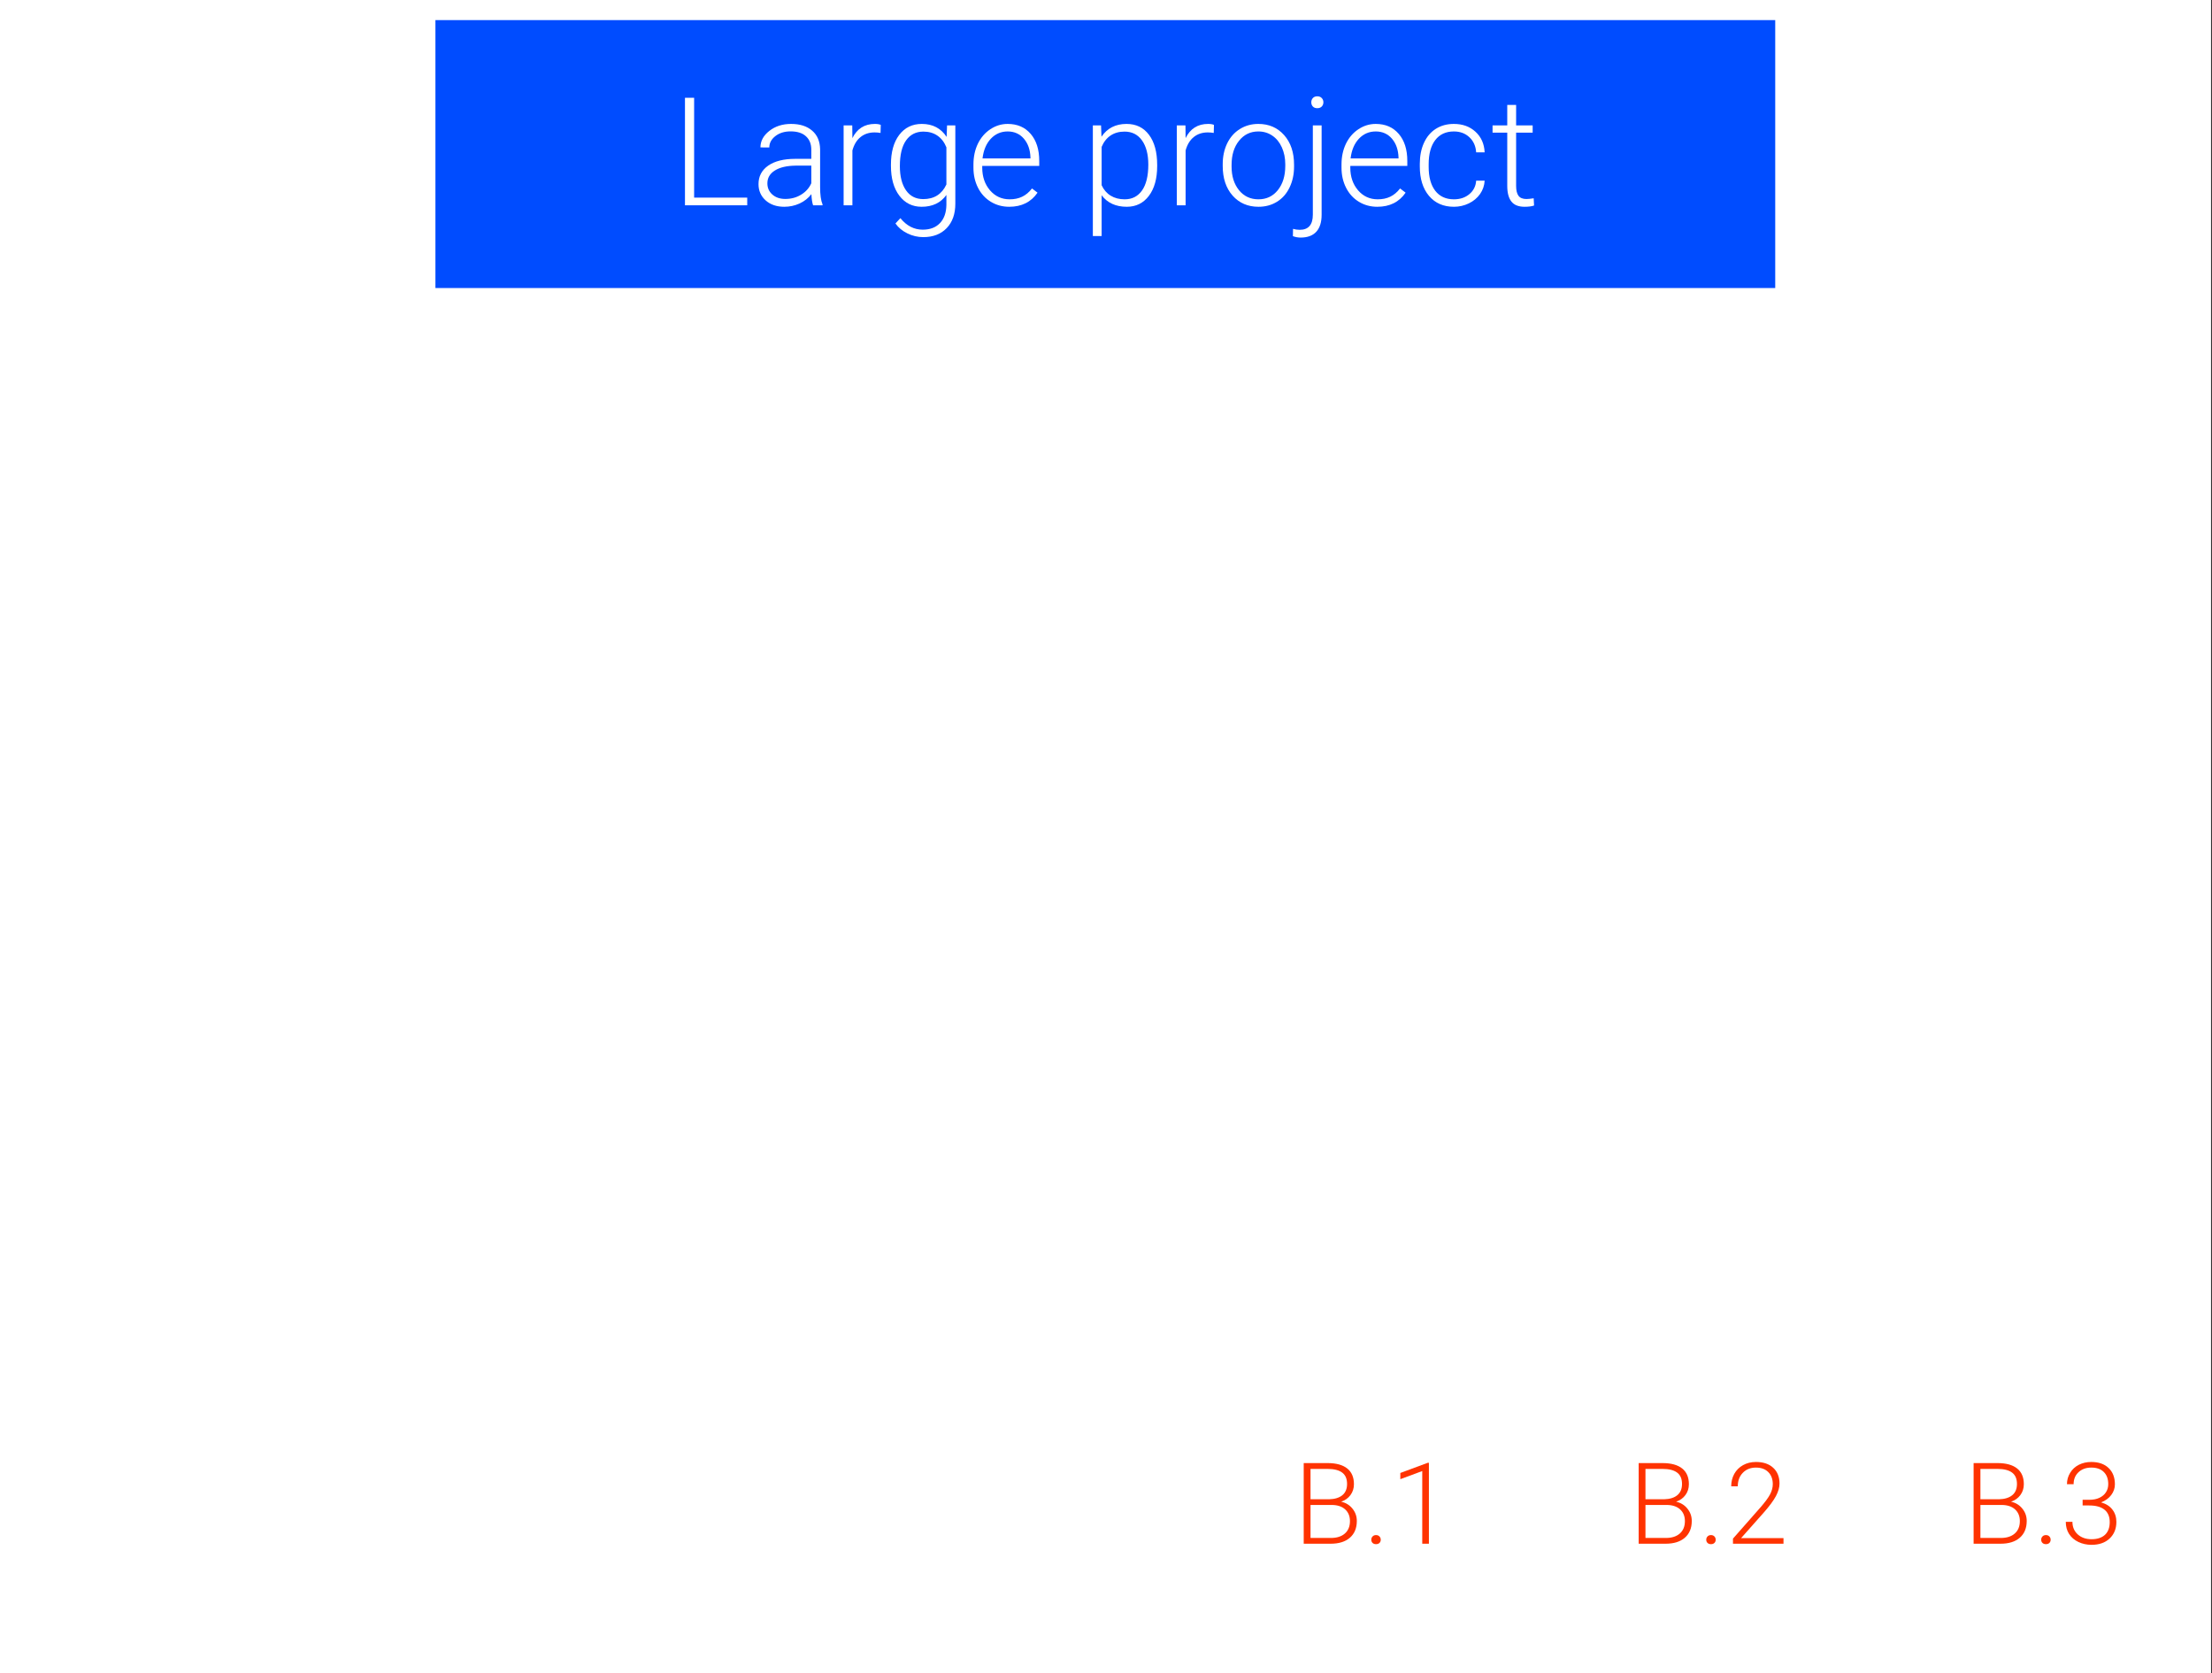 <?xml version="1.0" encoding="UTF-8"?>
<svg xmlns="http://www.w3.org/2000/svg" xmlns:xlink="http://www.w3.org/1999/xlink" width="468pt" height="354pt" viewBox="0 0 468 354" version="1.1">
<rect x="0" y="0" width="468" height="354" fill="#333333" stroke="none"/>
<defs>
<g>
<symbol overflow="visible" id="glyph0-0">
<path style="stroke:none;" d="M 12.625 0 L 1.562 0 L 1.562 -22.75 L 12.625 -22.75 Z M 11.781 -1.312 L 11.781 -21.422 L 7.5 -11.375 Z M 2.406 -21.234 L 2.406 -1.5 L 6.594 -11.375 Z M 3.031 -0.844 L 11.078 -0.844 L 7.047 -10.312 Z M 7.047 -12.438 L 11.078 -21.906 L 3.031 -21.906 Z M 7.047 -12.438 "/>
</symbol>
<symbol overflow="visible" id="glyph0-1">
<path style="stroke:none;" d="M 4.812 -1.625 L 16.047 -1.625 L 16.047 0 L 2.875 0 L 2.875 -22.75 L 4.812 -22.75 Z M 4.812 -1.625 "/>
</symbol>
<symbol overflow="visible" id="glyph0-2">
<path style="stroke:none;" d="M 13.109 0 C 12.922 -0.531 12.801 -1.316 12.75 -2.359 C 12.094 -1.504 11.254 -0.844 10.234 -0.375 C 9.223 0.082 8.148 0.312 7.016 0.312 C 5.391 0.312 4.07 -0.141 3.062 -1.047 C 2.062 -1.953 1.562 -3.098 1.562 -4.484 C 1.562 -6.129 2.242 -7.43 3.609 -8.391 C 4.984 -9.348 6.895 -9.828 9.344 -9.828 L 12.734 -9.828 L 12.734 -11.75 C 12.734 -12.957 12.359 -13.906 11.609 -14.594 C 10.867 -15.289 9.785 -15.641 8.359 -15.641 C 7.055 -15.641 5.977 -15.305 5.125 -14.641 C 4.27 -13.973 3.844 -13.172 3.844 -12.234 L 1.969 -12.25 C 1.969 -13.594 2.594 -14.754 3.844 -15.734 C 5.094 -16.723 6.629 -17.219 8.453 -17.219 C 10.336 -17.219 11.82 -16.742 12.906 -15.797 C 14 -14.859 14.562 -13.547 14.594 -11.859 L 14.594 -3.859 C 14.594 -2.223 14.766 -1 15.109 -0.188 L 15.109 0 Z M 7.234 -1.344 C 8.484 -1.344 9.598 -1.645 10.578 -2.25 C 11.566 -2.852 12.285 -3.66 12.734 -4.672 L 12.734 -8.391 L 9.391 -8.391 C 7.523 -8.367 6.066 -8.023 5.016 -7.359 C 3.961 -6.703 3.438 -5.797 3.438 -4.641 C 3.438 -3.691 3.785 -2.906 4.484 -2.281 C 5.191 -1.656 6.109 -1.344 7.234 -1.344 Z M 7.234 -1.344 "/>
</symbol>
<symbol overflow="visible" id="glyph0-3">
<path style="stroke:none;" d="M 10.25 -15.312 C 9.852 -15.383 9.43 -15.422 8.984 -15.422 C 7.816 -15.422 6.828 -15.094 6.016 -14.438 C 5.211 -13.789 4.641 -12.848 4.297 -11.609 L 4.297 0 L 2.438 0 L 2.438 -16.906 L 4.266 -16.906 L 4.297 -14.219 C 5.285 -16.219 6.875 -17.219 9.062 -17.219 C 9.582 -17.219 9.992 -17.148 10.297 -17.016 Z M 10.25 -15.312 "/>
</symbol>
<symbol overflow="visible" id="glyph0-4">
<path style="stroke:none;" d="M 1.688 -8.609 C 1.688 -11.254 2.27 -13.348 3.438 -14.891 C 4.613 -16.441 6.207 -17.219 8.219 -17.219 C 10.52 -17.219 12.27 -16.301 13.469 -14.469 L 13.562 -16.906 L 15.312 -16.906 L 15.312 -0.344 C 15.312 1.832 14.703 3.555 13.484 4.828 C 12.266 6.098 10.613 6.734 8.531 6.734 C 7.352 6.734 6.227 6.469 5.156 5.938 C 4.094 5.414 3.254 4.719 2.641 3.844 L 3.688 2.719 C 5.008 4.344 6.582 5.156 8.406 5.156 C 9.969 5.156 11.188 4.691 12.062 3.766 C 12.938 2.848 13.391 1.57 13.422 -0.062 L 13.422 -2.188 C 12.223 -0.52 10.477 0.312 8.188 0.312 C 6.227 0.312 4.656 -0.469 3.469 -2.031 C 2.281 -3.594 1.688 -5.703 1.688 -8.359 Z M 3.578 -8.281 C 3.578 -6.125 4.008 -4.422 4.875 -3.172 C 5.738 -1.93 6.957 -1.312 8.531 -1.312 C 10.832 -1.312 12.461 -2.344 13.422 -4.406 L 13.422 -12.266 C 12.984 -13.348 12.352 -14.172 11.531 -14.734 C 10.707 -15.305 9.719 -15.594 8.562 -15.594 C 6.988 -15.594 5.766 -14.973 4.891 -13.734 C 4.016 -12.504 3.578 -10.688 3.578 -8.281 Z M 3.578 -8.281 "/>
</symbol>
<symbol overflow="visible" id="glyph0-5">
<path style="stroke:none;" d="M 8.984 0.312 C 7.547 0.312 6.242 -0.039 5.078 -0.75 C 3.922 -1.457 3.02 -2.441 2.375 -3.703 C 1.727 -4.973 1.406 -6.395 1.406 -7.969 L 1.406 -8.641 C 1.406 -10.266 1.719 -11.727 2.344 -13.031 C 2.977 -14.332 3.859 -15.352 4.984 -16.094 C 6.109 -16.844 7.328 -17.219 8.641 -17.219 C 10.691 -17.219 12.316 -16.516 13.516 -15.109 C 14.723 -13.711 15.328 -11.801 15.328 -9.375 L 15.328 -8.328 L 3.266 -8.328 L 3.266 -7.969 C 3.266 -6.051 3.812 -4.453 4.906 -3.172 C 6.008 -1.898 7.395 -1.266 9.062 -1.266 C 10.062 -1.266 10.941 -1.445 11.703 -1.812 C 12.473 -2.176 13.172 -2.758 13.797 -3.562 L 14.969 -2.672 C 13.594 -0.68 11.598 0.312 8.984 0.312 Z M 8.641 -15.625 C 7.234 -15.625 6.047 -15.109 5.078 -14.078 C 4.117 -13.047 3.535 -11.66 3.328 -9.922 L 13.469 -9.922 L 13.469 -10.125 C 13.414 -11.75 12.953 -13.07 12.078 -14.094 C 11.203 -15.113 10.055 -15.625 8.641 -15.625 Z M 8.641 -15.625 "/>
</symbol>
<symbol overflow="visible" id="glyph0-6">
<path style="stroke:none;" d=""/>
</symbol>
<symbol overflow="visible" id="glyph0-7">
<path style="stroke:none;" d="M 16.031 -8.281 C 16.031 -5.645 15.445 -3.551 14.281 -2 C 13.113 -0.457 11.551 0.312 9.594 0.312 C 7.281 0.312 5.508 -0.5 4.281 -2.125 L 4.281 6.5 L 2.422 6.5 L 2.422 -16.906 L 4.156 -16.906 L 4.25 -14.516 C 5.469 -16.316 7.234 -17.219 9.547 -17.219 C 11.566 -17.219 13.148 -16.453 14.297 -14.922 C 15.453 -13.391 16.031 -11.266 16.031 -8.547 Z M 14.156 -8.609 C 14.156 -10.766 13.711 -12.469 12.828 -13.719 C 11.941 -14.969 10.707 -15.594 9.125 -15.594 C 7.977 -15.594 6.992 -15.316 6.172 -14.766 C 5.348 -14.211 4.719 -13.41 4.281 -12.359 L 4.281 -4.25 C 4.727 -3.281 5.367 -2.539 6.203 -2.031 C 7.035 -1.52 8.02 -1.266 9.156 -1.266 C 10.727 -1.266 11.953 -1.891 12.828 -3.141 C 13.711 -4.398 14.156 -6.223 14.156 -8.609 Z M 14.156 -8.609 "/>
</symbol>
<symbol overflow="visible" id="glyph0-8">
<path style="stroke:none;" d="M 1.406 -8.703 C 1.406 -10.328 1.719 -11.789 2.344 -13.094 C 2.977 -14.395 3.867 -15.406 5.016 -16.125 C 6.172 -16.852 7.477 -17.219 8.938 -17.219 C 11.188 -17.219 13.008 -16.426 14.406 -14.844 C 15.801 -13.27 16.5 -11.18 16.5 -8.578 L 16.5 -8.188 C 16.5 -6.551 16.18 -5.078 15.547 -3.766 C 14.922 -2.461 14.035 -1.457 12.891 -0.75 C 11.742 -0.039 10.438 0.312 8.969 0.312 C 6.727 0.312 4.906 -0.473 3.5 -2.047 C 2.102 -3.629 1.406 -5.723 1.406 -8.328 Z M 3.281 -8.188 C 3.281 -6.164 3.801 -4.504 4.844 -3.203 C 5.895 -1.91 7.27 -1.266 8.969 -1.266 C 10.656 -1.266 12.02 -1.91 13.062 -3.203 C 14.113 -4.504 14.641 -6.219 14.641 -8.344 L 14.641 -8.703 C 14.641 -9.992 14.398 -11.176 13.922 -12.25 C 13.441 -13.32 12.77 -14.148 11.906 -14.734 C 11.039 -15.328 10.051 -15.625 8.938 -15.625 C 7.27 -15.625 5.91 -14.969 4.859 -13.656 C 3.805 -12.352 3.281 -10.645 3.281 -8.531 Z M 3.281 -8.188 "/>
</symbol>
<symbol overflow="visible" id="glyph0-9">
<path style="stroke:none;" d="M 4.453 -16.906 L 4.453 2.016 C 4.453 3.578 4.078 4.77 3.328 5.594 C 2.578 6.414 1.473 6.828 0.016 6.828 C -0.547 6.828 -1.094 6.727 -1.625 6.531 L -1.594 4.984 C -1.133 5.117 -0.664 5.188 -0.188 5.188 C 1.664 5.188 2.594 4.117 2.594 1.984 L 2.594 -16.906 Z M 3.531 -23.062 C 3.938 -23.062 4.254 -22.938 4.484 -22.688 C 4.711 -22.445 4.828 -22.148 4.828 -21.797 C 4.828 -21.441 4.711 -21.145 4.484 -20.906 C 4.254 -20.664 3.938 -20.547 3.531 -20.547 C 3.133 -20.547 2.82 -20.664 2.594 -20.906 C 2.375 -21.145 2.266 -21.441 2.266 -21.797 C 2.266 -22.148 2.375 -22.445 2.594 -22.688 C 2.82 -22.938 3.133 -23.062 3.531 -23.062 Z M 3.531 -23.062 "/>
</symbol>
<symbol overflow="visible" id="glyph0-10">
<path style="stroke:none;" d="M 8.688 -1.266 C 9.988 -1.266 11.078 -1.629 11.953 -2.359 C 12.836 -3.098 13.316 -4.051 13.391 -5.219 L 15.188 -5.219 C 15.133 -4.188 14.812 -3.242 14.219 -2.391 C 13.625 -1.547 12.832 -0.883 11.844 -0.406 C 10.863 0.07 9.812 0.312 8.688 0.312 C 6.469 0.312 4.707 -0.457 3.406 -2 C 2.113 -3.539 1.469 -5.613 1.469 -8.219 L 1.469 -8.781 C 1.469 -10.445 1.758 -11.922 2.344 -13.203 C 2.926 -14.484 3.758 -15.473 4.844 -16.172 C 5.938 -16.867 7.211 -17.219 8.672 -17.219 C 10.523 -17.219 12.051 -16.664 13.25 -15.562 C 14.457 -14.457 15.102 -13.004 15.188 -11.203 L 13.391 -11.203 C 13.305 -12.523 12.828 -13.594 11.953 -14.406 C 11.086 -15.219 9.992 -15.625 8.672 -15.625 C 6.984 -15.625 5.672 -15.016 4.734 -13.797 C 3.805 -12.578 3.344 -10.867 3.344 -8.672 L 3.344 -8.125 C 3.344 -5.969 3.805 -4.285 4.734 -3.078 C 5.672 -1.867 6.988 -1.266 8.688 -1.266 Z M 8.688 -1.266 "/>
</symbol>
<symbol overflow="visible" id="glyph0-11">
<path style="stroke:none;" d="M 5.344 -21.234 L 5.344 -16.906 L 8.844 -16.906 L 8.844 -15.375 L 5.344 -15.375 L 5.344 -4.109 C 5.344 -3.172 5.508 -2.473 5.844 -2.016 C 6.188 -1.555 6.754 -1.328 7.547 -1.328 C 7.859 -1.328 8.363 -1.379 9.062 -1.484 L 9.141 0.047 C 8.648 0.223 7.984 0.312 7.141 0.312 C 5.859 0.312 4.926 -0.055 4.344 -0.797 C 3.758 -1.547 3.469 -2.645 3.469 -4.094 L 3.469 -15.375 L 0.359 -15.375 L 0.359 -16.906 L 3.469 -16.906 L 3.469 -21.234 Z M 5.344 -21.234 "/>
</symbol>
<symbol overflow="visible" id="glyph1-0">
<path style="stroke:none;" d="M 11.047 0 L 1.375 0 L 1.375 -19.906 L 11.047 -19.906 Z M 10.312 -1.156 L 10.312 -18.75 L 6.562 -9.953 Z M 2.109 -18.578 L 2.109 -1.312 L 5.766 -9.953 Z M 2.656 -0.734 L 9.688 -0.734 L 6.172 -9.031 Z M 6.172 -10.891 L 9.688 -19.172 L 2.656 -19.172 Z M 6.172 -10.891 "/>
</symbol>
<symbol overflow="visible" id="glyph1-1">
<path style="stroke:none;" d="M 13.781 -4.891 C 13.781 -5.992 13.391 -6.867 12.609 -7.516 C 11.836 -8.16 10.422 -8.77 8.359 -9.344 C 6.305 -9.926 4.805 -10.555 3.859 -11.234 C 2.504 -12.203 1.828 -13.473 1.828 -15.047 C 1.828 -16.566 2.453 -17.801 3.703 -18.75 C 4.961 -19.707 6.566 -20.188 8.516 -20.188 C 9.836 -20.188 11.02 -19.93 12.062 -19.422 C 13.102 -18.91 13.91 -18.195 14.484 -17.281 C 15.066 -16.375 15.359 -15.359 15.359 -14.234 L 13.656 -14.234 C 13.656 -15.586 13.191 -16.676 12.266 -17.5 C 11.336 -18.332 10.086 -18.75 8.516 -18.75 C 6.992 -18.75 5.781 -18.406 4.875 -17.719 C 3.977 -17.039 3.531 -16.156 3.531 -15.062 C 3.531 -14.051 3.938 -13.227 4.75 -12.594 C 5.562 -11.957 6.859 -11.395 8.641 -10.906 C 10.43 -10.414 11.785 -9.906 12.703 -9.375 C 13.617 -8.852 14.312 -8.227 14.781 -7.5 C 15.25 -6.77 15.484 -5.91 15.484 -4.922 C 15.484 -3.359 14.852 -2.098 13.594 -1.141 C 12.344 -0.191 10.691 0.281 8.641 0.281 C 7.234 0.281 5.941 0.031 4.766 -0.469 C 3.598 -0.977 2.711 -1.68 2.109 -2.578 C 1.504 -3.484 1.203 -4.52 1.203 -5.688 L 2.891 -5.688 C 2.891 -4.281 3.41 -3.172 4.453 -2.359 C 5.504 -1.555 6.898 -1.156 8.641 -1.156 C 10.191 -1.156 11.438 -1.492 12.375 -2.172 C 13.312 -2.859 13.781 -3.766 13.781 -4.891 Z M 13.781 -4.891 "/>
</symbol>
<symbol overflow="visible" id="glyph1-2">
<path style="stroke:none;" d="M 11.656 -1.875 C 10.664 -0.438 9.094 0.281 6.938 0.281 C 5.352 0.281 4.148 -0.176 3.328 -1.094 C 2.516 -2.008 2.098 -3.367 2.078 -5.172 L 2.078 -14.797 L 3.703 -14.797 L 3.703 -5.375 C 3.703 -2.562 4.844 -1.156 7.125 -1.156 C 9.488 -1.156 10.988 -2.133 11.625 -4.094 L 11.625 -14.797 L 13.266 -14.797 L 13.266 0 L 11.672 0 Z M 11.656 -1.875 "/>
</symbol>
<symbol overflow="visible" id="glyph1-3">
<path style="stroke:none;" d="M 14.047 -7.25 C 14.047 -4.938 13.535 -3.102 12.516 -1.75 C 11.492 -0.395 10.117 0.281 8.391 0.281 C 6.336 0.281 4.781 -0.488 3.719 -2.031 L 3.656 0 L 2.125 0 L 2.125 -21 L 3.75 -21 L 3.75 -12.641 C 4.789 -14.254 6.332 -15.062 8.375 -15.062 C 10.125 -15.062 11.504 -14.395 12.516 -13.062 C 13.535 -11.727 14.047 -9.875 14.047 -7.5 Z M 12.406 -7.531 C 12.406 -9.477 12.023 -10.984 11.266 -12.047 C 10.504 -13.109 9.438 -13.641 8.062 -13.641 C 7.02 -13.641 6.133 -13.379 5.406 -12.859 C 4.676 -12.348 4.125 -11.598 3.75 -10.609 L 3.75 -3.938 C 4.57 -2.082 6.02 -1.156 8.094 -1.156 C 9.445 -1.156 10.504 -1.688 11.266 -2.75 C 12.023 -3.812 12.406 -5.406 12.406 -7.531 Z M 12.406 -7.531 "/>
</symbol>
<symbol overflow="visible" id="glyph1-4">
<path style="stroke:none;" d="M 14.031 -7.25 C 14.031 -4.938 13.52 -3.102 12.5 -1.75 C 11.477 -0.395 10.109 0.281 8.391 0.281 C 6.367 0.281 4.82 -0.43 3.75 -1.859 L 3.75 5.688 L 2.125 5.688 L 2.125 -14.797 L 3.641 -14.797 L 3.719 -12.703 C 4.781 -14.273 6.328 -15.062 8.359 -15.062 C 10.117 -15.062 11.504 -14.391 12.516 -13.047 C 13.523 -11.711 14.031 -9.859 14.031 -7.484 Z M 12.391 -7.531 C 12.391 -9.414 12 -10.906 11.219 -12 C 10.445 -13.094 9.367 -13.641 7.984 -13.641 C 6.984 -13.641 6.125 -13.398 5.406 -12.922 C 4.688 -12.441 4.133 -11.738 3.75 -10.812 L 3.75 -3.719 C 4.133 -2.875 4.691 -2.227 5.422 -1.781 C 6.148 -1.332 7.016 -1.109 8.016 -1.109 C 9.391 -1.109 10.461 -1.656 11.234 -2.75 C 12.004 -3.852 12.391 -5.445 12.391 -7.531 Z M 12.391 -7.531 "/>
</symbol>
<symbol overflow="visible" id="glyph1-5">
<path style="stroke:none;" d="M 8.969 -13.406 C 8.625 -13.469 8.254 -13.5 7.859 -13.5 C 6.836 -13.5 5.973 -13.211 5.266 -12.641 C 4.566 -12.066 4.066 -11.238 3.766 -10.156 L 3.766 0 L 2.141 0 L 2.141 -14.797 L 3.734 -14.797 L 3.766 -12.438 C 4.629 -14.188 6.02 -15.062 7.938 -15.062 C 8.383 -15.062 8.742 -15.004 9.016 -14.891 Z M 8.969 -13.406 "/>
</symbol>
<symbol overflow="visible" id="glyph1-6">
<path style="stroke:none;" d="M 1.234 -7.609 C 1.234 -9.035 1.508 -10.316 2.062 -11.453 C 2.613 -12.598 3.391 -13.484 4.391 -14.109 C 5.398 -14.742 6.547 -15.062 7.828 -15.062 C 9.797 -15.062 11.391 -14.367 12.609 -12.984 C 13.828 -11.609 14.438 -9.781 14.438 -7.5 L 14.438 -7.172 C 14.438 -5.734 14.16 -4.441 13.609 -3.297 C 13.055 -2.16 12.281 -1.281 11.281 -0.656 C 10.281 -0.031 9.133 0.281 7.844 0.281 C 5.883 0.281 4.289 -0.41 3.062 -1.797 C 1.844 -3.18 1.234 -5.008 1.234 -7.281 Z M 2.875 -7.172 C 2.875 -5.398 3.332 -3.945 4.25 -2.812 C 5.164 -1.676 6.363 -1.109 7.844 -1.109 C 9.32 -1.109 10.52 -1.676 11.438 -2.812 C 12.352 -3.945 12.812 -5.441 12.812 -7.297 L 12.812 -7.609 C 12.812 -8.742 12.598 -9.781 12.172 -10.719 C 11.754 -11.656 11.164 -12.379 10.406 -12.891 C 9.656 -13.41 8.797 -13.672 7.828 -13.672 C 6.367 -13.672 5.176 -13.098 4.25 -11.953 C 3.332 -10.805 2.875 -9.312 2.875 -7.469 Z M 2.875 -7.172 "/>
</symbol>
<symbol overflow="visible" id="glyph1-7">
<path style="stroke:none;" d="M 3.891 -14.797 L 3.891 1.766 C 3.891 3.129 3.562 4.172 2.906 4.891 C 2.25 5.609 1.285 5.969 0.016 5.969 C -0.473 5.969 -0.953 5.883 -1.422 5.719 L -1.391 4.359 C -0.992 4.484 -0.586 4.547 -0.172 4.547 C 1.453 4.547 2.266 3.609 2.266 1.734 L 2.266 -14.797 Z M 3.094 -20.188 C 3.445 -20.188 3.723 -20.078 3.922 -19.859 C 4.117 -19.641 4.219 -19.375 4.219 -19.062 C 4.219 -18.758 4.117 -18.504 3.922 -18.297 C 3.723 -18.086 3.445 -17.984 3.094 -17.984 C 2.75 -17.984 2.477 -18.086 2.281 -18.297 C 2.082 -18.504 1.984 -18.758 1.984 -19.062 C 1.984 -19.375 2.082 -19.641 2.281 -19.859 C 2.477 -20.078 2.75 -20.188 3.094 -20.188 Z M 3.094 -20.188 "/>
</symbol>
<symbol overflow="visible" id="glyph1-8">
<path style="stroke:none;" d="M 7.859 0.281 C 6.598 0.281 5.457 -0.031 4.438 -0.656 C 3.426 -1.281 2.641 -2.145 2.078 -3.25 C 1.516 -4.352 1.234 -5.594 1.234 -6.969 L 1.234 -7.562 C 1.234 -8.977 1.508 -10.254 2.062 -11.391 C 2.613 -12.535 3.379 -13.43 4.359 -14.078 C 5.348 -14.734 6.414 -15.062 7.562 -15.062 C 9.352 -15.062 10.773 -14.445 11.828 -13.219 C 12.879 -12 13.406 -10.328 13.406 -8.203 L 13.406 -7.281 L 2.859 -7.281 L 2.859 -6.969 C 2.859 -5.289 3.336 -3.895 4.297 -2.781 C 5.266 -1.664 6.477 -1.109 7.938 -1.109 C 8.812 -1.109 9.582 -1.266 10.25 -1.578 C 10.914 -1.898 11.523 -2.414 12.078 -3.125 L 13.094 -2.344 C 11.895 -0.594 10.148 0.281 7.859 0.281 Z M 7.562 -13.672 C 6.332 -13.672 5.297 -13.219 4.453 -12.312 C 3.609 -11.414 3.094 -10.207 2.906 -8.688 L 11.781 -8.688 L 11.781 -8.859 C 11.738 -10.285 11.332 -11.441 10.562 -12.328 C 9.801 -13.223 8.801 -13.672 7.562 -13.672 Z M 7.562 -13.672 "/>
</symbol>
<symbol overflow="visible" id="glyph1-9">
<path style="stroke:none;" d="M 7.609 -1.109 C 8.742 -1.109 9.695 -1.426 10.469 -2.062 C 11.238 -2.707 11.656 -3.539 11.719 -4.562 L 13.297 -4.562 C 13.242 -3.664 12.957 -2.844 12.438 -2.094 C 11.914 -1.352 11.223 -0.77 10.359 -0.344 C 9.504 0.07 8.586 0.281 7.609 0.281 C 5.66 0.281 4.117 -0.395 2.984 -1.75 C 1.848 -3.102 1.281 -4.914 1.281 -7.188 L 1.281 -7.688 C 1.281 -9.145 1.535 -10.43 2.047 -11.547 C 2.555 -12.672 3.285 -13.535 4.234 -14.141 C 5.191 -14.754 6.312 -15.062 7.594 -15.062 C 9.207 -15.062 10.539 -14.578 11.594 -13.609 C 12.656 -12.648 13.223 -11.379 13.297 -9.797 L 11.719 -9.797 C 11.645 -10.961 11.227 -11.898 10.469 -12.609 C 9.707 -13.316 8.75 -13.672 7.594 -13.672 C 6.113 -13.672 4.961 -13.133 4.141 -12.062 C 3.328 -11 2.922 -9.508 2.922 -7.594 L 2.922 -7.109 C 2.922 -5.223 3.328 -3.75 4.141 -2.688 C 4.961 -1.633 6.117 -1.109 7.609 -1.109 Z M 7.609 -1.109 "/>
</symbol>
<symbol overflow="visible" id="glyph1-10">
<path style="stroke:none;" d="M 4.672 -18.578 L 4.672 -14.797 L 7.734 -14.797 L 7.734 -13.453 L 4.672 -13.453 L 4.672 -3.594 C 4.672 -2.77 4.816 -2.156 5.109 -1.75 C 5.41 -1.352 5.91 -1.156 6.609 -1.156 C 6.879 -1.156 7.32 -1.203 7.938 -1.297 L 8 0.047 C 7.57 0.203 6.988 0.281 6.25 0.281 C 5.125 0.281 4.305 -0.047 3.797 -0.703 C 3.285 -1.359 3.031 -2.316 3.031 -3.578 L 3.031 -13.453 L 0.312 -13.453 L 0.312 -14.797 L 3.031 -14.797 L 3.031 -18.578 Z M 4.672 -18.578 "/>
</symbol>
<symbol overflow="visible" id="glyph1-11">
<path style="stroke:none;" d=""/>
</symbol>
<symbol overflow="visible" id="glyph1-12">
<path style="stroke:none;" d="M 13.266 -5.578 L 4.219 -5.578 L 2.172 0 L 0.406 0 L 7.938 -19.906 L 9.547 -19.906 L 17.078 0 L 15.328 0 Z M 4.75 -7.016 L 12.734 -7.016 L 8.734 -17.859 Z M 4.75 -7.016 "/>
</symbol>
<symbol overflow="visible" id="glyph1-13">
<path style="stroke:none;" d="M 2.516 0 L 2.516 -19.906 L 8.391 -19.906 C 10.523 -19.906 12.145 -19.461 13.25 -18.578 C 14.352 -17.703 14.906 -16.41 14.906 -14.703 C 14.906 -13.672 14.625 -12.773 14.062 -12.016 C 13.5 -11.254 12.734 -10.707 11.766 -10.375 C 12.922 -10.125 13.848 -9.555 14.547 -8.672 C 15.254 -7.785 15.609 -6.766 15.609 -5.609 C 15.609 -3.848 15.039 -2.473 13.906 -1.484 C 12.77 -0.492 11.191 0 9.172 0 Z M 4.203 -9.578 L 4.203 -1.422 L 9.25 -1.422 C 10.688 -1.422 11.828 -1.785 12.672 -2.516 C 13.516 -3.254 13.938 -4.273 13.938 -5.578 C 13.938 -6.805 13.531 -7.781 12.719 -8.5 C 11.914 -9.219 10.801 -9.578 9.375 -9.578 Z M 4.203 -10.984 L 8.797 -10.984 C 10.191 -11.004 11.273 -11.332 12.047 -11.969 C 12.816 -12.602 13.203 -13.523 13.203 -14.734 C 13.203 -16.016 12.801 -16.957 12 -17.562 C 11.207 -18.164 10.004 -18.469 8.391 -18.469 L 4.203 -18.469 Z M 4.203 -10.984 "/>
</symbol>
<symbol overflow="visible" id="glyph2-0">
<path style="stroke:none;" d="M 9.469 0 L 1.172 0 L 1.172 -17.062 L 9.469 -17.062 Z M 8.844 -0.984 L 8.844 -16.062 L 5.625 -8.531 Z M 1.812 -15.922 L 1.812 -1.125 L 4.953 -8.531 Z M 2.281 -0.641 L 8.312 -0.641 L 5.281 -7.734 Z M 5.281 -9.328 L 8.312 -16.438 L 2.281 -16.438 Z M 5.281 -9.328 "/>
</symbol>
<symbol overflow="visible" id="glyph2-1">
<path style="stroke:none;" d="M 2.156 0 L 2.156 -17.062 L 7.203 -17.062 C 9.023 -17.062 10.41 -16.68 11.359 -15.922 C 12.305 -15.172 12.781 -14.062 12.781 -12.594 C 12.781 -11.719 12.535 -10.953 12.047 -10.297 C 11.566 -9.641 10.91 -9.172 10.078 -8.891 C 11.066 -8.672 11.863 -8.18 12.469 -7.422 C 13.082 -6.672 13.391 -5.801 13.391 -4.812 C 13.391 -3.301 12.898 -2.117 11.922 -1.266 C 10.953 -0.422 9.598 0 7.859 0 Z M 3.594 -8.203 L 3.594 -1.219 L 7.922 -1.219 C 9.16 -1.219 10.141 -1.531 10.859 -2.156 C 11.578 -2.789 11.938 -3.664 11.938 -4.781 C 11.938 -5.832 11.594 -6.664 10.906 -7.281 C 10.219 -7.895 9.266 -8.203 8.047 -8.203 Z M 3.594 -9.406 L 7.531 -9.406 C 8.738 -9.438 9.672 -9.723 10.328 -10.266 C 10.992 -10.805 11.328 -11.598 11.328 -12.641 C 11.328 -13.734 10.984 -14.535 10.297 -15.047 C 9.609 -15.566 8.578 -15.828 7.203 -15.828 L 3.594 -15.828 Z M 3.594 -9.406 "/>
</symbol>
<symbol overflow="visible" id="glyph2-2">
<path style="stroke:none;" d="M 1.703 -0.844 C 1.703 -1.113 1.789 -1.344 1.969 -1.531 C 2.145 -1.727 2.391 -1.828 2.703 -1.828 C 3.016 -1.828 3.258 -1.727 3.438 -1.531 C 3.613 -1.344 3.703 -1.113 3.703 -0.844 C 3.703 -0.57 3.613 -0.348 3.438 -0.172 C 3.258 0.004 3.016 0.094 2.703 0.094 C 2.391 0.094 2.145 0.004 1.969 -0.172 C 1.789 -0.348 1.703 -0.57 1.703 -0.844 Z M 1.703 -0.844 "/>
</symbol>
<symbol overflow="visible" id="glyph2-3">
<path style="stroke:none;" d="M 8.141 0 L 6.734 0 L 6.734 -15.375 L 2.094 -13.656 L 2.094 -14.969 L 7.906 -17.125 L 8.141 -17.125 Z M 8.141 0 "/>
</symbol>
<symbol overflow="visible" id="glyph2-4">
<path style="stroke:none;" d="M 12.297 0 L 1.609 0 L 1.609 -1.078 L 7.453 -7.719 C 8.422 -8.832 9.094 -9.75 9.469 -10.469 C 9.844 -11.195 10.031 -11.906 10.031 -12.594 C 10.031 -13.676 9.711 -14.531 9.078 -15.156 C 8.453 -15.789 7.582 -16.109 6.469 -16.109 C 5.32 -16.109 4.395 -15.738 3.688 -15 C 2.977 -14.27 2.625 -13.316 2.625 -12.141 L 1.234 -12.141 C 1.234 -13.098 1.445 -13.973 1.875 -14.766 C 2.312 -15.555 2.93 -16.176 3.734 -16.625 C 4.535 -17.07 5.445 -17.297 6.469 -17.297 C 8.031 -17.297 9.25 -16.883 10.125 -16.062 C 11.008 -15.25 11.453 -14.133 11.453 -12.719 C 11.453 -11.914 11.203 -11.039 10.703 -10.094 C 10.211 -9.156 9.344 -7.977 8.094 -6.562 L 3.328 -1.188 L 12.297 -1.188 Z M 12.297 0 "/>
</symbol>
<symbol overflow="visible" id="glyph2-5">
<path style="stroke:none;" d="M 4.719 -9.297 L 6.172 -9.297 C 6.984 -9.297 7.688 -9.438 8.281 -9.719 C 8.883 -10.008 9.344 -10.398 9.656 -10.891 C 9.977 -11.391 10.141 -11.961 10.141 -12.609 C 10.141 -13.703 9.828 -14.555 9.203 -15.172 C 8.586 -15.797 7.703 -16.109 6.547 -16.109 C 5.453 -16.109 4.555 -15.785 3.859 -15.141 C 3.16 -14.492 2.812 -13.645 2.812 -12.594 L 1.406 -12.594 C 1.406 -13.469 1.629 -14.27 2.078 -15 C 2.523 -15.738 3.141 -16.305 3.922 -16.703 C 4.711 -17.098 5.586 -17.297 6.547 -17.297 C 8.098 -17.297 9.316 -16.875 10.203 -16.031 C 11.098 -15.188 11.547 -14.031 11.547 -12.562 C 11.547 -11.738 11.285 -10.984 10.766 -10.297 C 10.242 -9.609 9.531 -9.094 8.625 -8.75 C 9.688 -8.445 10.488 -7.93 11.031 -7.203 C 11.582 -6.484 11.859 -5.625 11.859 -4.625 C 11.859 -3.164 11.379 -1.988 10.422 -1.094 C 9.473 -0.207 8.203 0.234 6.609 0.234 C 5.598 0.234 4.664 0.031 3.812 -0.375 C 2.969 -0.781 2.312 -1.348 1.844 -2.078 C 1.383 -2.805 1.156 -3.656 1.156 -4.625 L 2.562 -4.625 C 2.562 -3.539 2.938 -2.656 3.688 -1.969 C 4.445 -1.289 5.422 -0.953 6.609 -0.953 C 7.816 -0.953 8.758 -1.258 9.438 -1.875 C 10.113 -2.5 10.453 -3.398 10.453 -4.578 C 10.453 -5.723 10.086 -6.594 9.359 -7.188 C 8.629 -7.789 7.551 -8.094 6.125 -8.094 L 4.719 -8.094 Z M 4.719 -9.297 "/>
</symbol>
</g>
<clipPath id="clip1">
  <path d="M 0 0 L 467.762 0 L 467.762 354 L 0 354 Z M 0 0 "/>
</clipPath>
</defs>
<g id="surface1">
<g clip-path="url(#clip1)" clip-rule="nonzero">
<path style=" stroke:none;fill-rule:nonzero;fill:rgb(100%,100%,100%);fill-opacity:1;" d="M 0 0 L 467.762 0 L 467.762 354 L 0 354 Z M 0 0 "/>
</g>
<path style=" stroke:none;fill-rule:nonzero;fill:rgb(100%,100%,100%);fill-opacity:1;" d="M 0 0 L 467.75 0 L 467.75 354.375 L 0 354.375 Z M 0 0 "/>
<path style=" stroke:none;fill-rule:nonzero;fill:rgb(0%,29.803%,100%);fill-opacity:1;" d="M 92.125 4.254 L 375.59 4.254 L 375.59 60.945 L 92.125 60.945 Z M 92.125 4.254 "/>
<g style="fill:rgb(100%,100%,100%);fill-opacity:1;">
  <use xlink:href="#glyph0-1" x="142.046" y="43.44"/>
  <use xlink:href="#glyph0-2" x="158.919" y="43.44"/>
</g>
<g style="fill:rgb(100%,100%,100%);fill-opacity:1;">
  <use xlink:href="#glyph0-3" x="176.049" y="43.44"/>
  <use xlink:href="#glyph0-4" x="186.81" y="43.44"/>
</g>
<g style="fill:rgb(100%,100%,100%);fill-opacity:1;">
  <use xlink:href="#glyph0-5" x="204.548" y="43.44"/>
</g>
<g style="fill:rgb(100%,100%,100%);fill-opacity:1;">
  <use xlink:href="#glyph0-6" x="221.038" y="43.44"/>
</g>
<g style="fill:rgb(100%,100%,100%);fill-opacity:1;">
  <use xlink:href="#glyph0-7" x="228.796" y="43.44"/>
  <use xlink:href="#glyph0-3" x="246.546" y="43.44"/>
</g>
<g style="fill:rgb(100%,100%,100%);fill-opacity:1;">
  <use xlink:href="#glyph0-8" x="257.288" y="43.44"/>
</g>
<g style="fill:rgb(100%,100%,100%);fill-opacity:1;">
  <use xlink:href="#glyph0-9" x="275.167" y="43.44"/>
</g>
<g style="fill:rgb(100%,100%,100%);fill-opacity:1;">
  <use xlink:href="#glyph0-5" x="282.421" y="43.44"/>
</g>
<g style="fill:rgb(100%,100%,100%);fill-opacity:1;">
  <use xlink:href="#glyph0-10" x="298.924" y="43.44"/>
  <use xlink:href="#glyph0-11" x="315.426" y="43.44"/>
</g>
<path style="fill:none;stroke-width:25400;stroke-linecap:butt;stroke-linejoin:miter;stroke:rgb(0%,29.803%,100%);stroke-opacity:1;stroke-miterlimit:8;" d="M 12.938 -3.889 L 3060018.309 -3.889 " transform="matrix(0,0,0,0,113.386,105.434)"/>
<path style="fill:none;stroke-width:25400;stroke-linecap:butt;stroke-linejoin:miter;stroke:rgb(0%,29.803%,100%);stroke-opacity:1;stroke-miterlimit:8;" d="M 14.922 -21.828 L 14.922 688258.619 " transform="matrix(0,0,0,0,233.858,51.24)"/>
<path style="fill:none;stroke-width:25400;stroke-linecap:butt;stroke-linejoin:miter;stroke:rgb(0%,29.803%,100%);stroke-opacity:1;stroke-miterlimit:8;" d="M -24.209 -3.889 L 25.4 767552.336 " transform="matrix(0,0,0,0,353.873,105.434)"/>
<path style="fill:none;stroke-width:25400;stroke-linecap:butt;stroke-linejoin:miter;stroke:rgb(0%,29.803%,100%);stroke-opacity:1;stroke-miterlimit:8;" d="M 12.938 -3.889 L 12.938 767552.336 " transform="matrix(0,0,0,0,113.386,105.434)"/>
<path style="fill-rule:nonzero;fill:rgb(71.765%,0%,100%);fill-opacity:1;stroke-width:12700;stroke-linecap:butt;stroke-linejoin:miter;stroke:rgb(71.765%,0%,100%);stroke-opacity:1;stroke-miterlimit:8;" d="M -8.592 -6.032 L 2519998.75 -6.032 L 2519998.75 720024.413 L -8.592 720024.413 Z M -8.592 -6.032 " transform="matrix(0,0,0,0,7.087,147.954)"/>
<g style="fill:rgb(100%,100%,100%);fill-opacity:1;">
  <use xlink:href="#glyph1-1" x="28.049" y="186.48"/>
  <use xlink:href="#glyph1-2" x="44.673" y="186.48"/>
</g>
<g style="fill:rgb(100%,100%,100%);fill-opacity:1;">
  <use xlink:href="#glyph1-3" x="60.036" y="186.48"/>
</g>
<g style="fill:rgb(100%,100%,100%);fill-opacity:1;">
  <use xlink:href="#glyph1-4" x="75.54" y="186.48"/>
</g>
<g style="fill:rgb(100%,100%,100%);fill-opacity:1;">
  <use xlink:href="#glyph1-5" x="91.044" y="186.48"/>
</g>
<g style="fill:rgb(100%,100%,100%);fill-opacity:1;">
  <use xlink:href="#glyph1-6" x="100.415" y="186.48"/>
</g>
<g style="fill:rgb(100%,100%,100%);fill-opacity:1;">
  <use xlink:href="#glyph1-7" x="116.031" y="186.48"/>
</g>
<g style="fill:rgb(100%,100%,100%);fill-opacity:1;">
  <use xlink:href="#glyph1-8" x="122.406" y="186.48"/>
</g>
<g style="fill:rgb(100%,100%,100%);fill-opacity:1;">
  <use xlink:href="#glyph1-9" x="136.902" y="186.48"/>
</g>
<g style="fill:rgb(100%,100%,100%);fill-opacity:1;">
  <use xlink:href="#glyph1-10" x="151.286" y="186.48"/>
</g>
<g style="fill:rgb(100%,100%,100%);fill-opacity:1;">
  <use xlink:href="#glyph1-11" x="160.293" y="186.48"/>
</g>
<g style="fill:rgb(100%,100%,100%);fill-opacity:1;">
  <use xlink:href="#glyph1-12" x="167.033" y="186.48"/>
</g>
<path style="fill-rule:nonzero;fill:rgb(100%,20%,0%);fill-opacity:1;stroke-width:12700;stroke-linecap:butt;stroke-linejoin:miter;stroke:rgb(100%,20%,0%);stroke-opacity:1;stroke-miterlimit:8;" d="M -20.002 -6.032 L 2519987.339 -6.032 L 2519987.339 720024.413 L -20.002 720024.413 Z M -20.002 -6.032 " transform="matrix(0,0,0,0,262.205,147.954)"/>
<g style="fill:rgb(100%,100%,100%);fill-opacity:1;">
  <use xlink:href="#glyph1-1" x="283.355" y="186.48"/>
  <use xlink:href="#glyph1-2" x="299.978" y="186.48"/>
</g>
<g style="fill:rgb(100%,100%,100%);fill-opacity:1;">
  <use xlink:href="#glyph1-3" x="315.342" y="186.48"/>
</g>
<g style="fill:rgb(100%,100%,100%);fill-opacity:1;">
  <use xlink:href="#glyph1-4" x="330.846" y="186.48"/>
</g>
<g style="fill:rgb(100%,100%,100%);fill-opacity:1;">
  <use xlink:href="#glyph1-5" x="346.349" y="186.48"/>
</g>
<g style="fill:rgb(100%,100%,100%);fill-opacity:1;">
  <use xlink:href="#glyph1-6" x="355.721" y="186.48"/>
</g>
<g style="fill:rgb(100%,100%,100%);fill-opacity:1;">
  <use xlink:href="#glyph1-7" x="371.336" y="186.48"/>
</g>
<g style="fill:rgb(100%,100%,100%);fill-opacity:1;">
  <use xlink:href="#glyph1-8" x="377.712" y="186.48"/>
</g>
<g style="fill:rgb(100%,100%,100%);fill-opacity:1;">
  <use xlink:href="#glyph1-9" x="392.208" y="186.48"/>
</g>
<g style="fill:rgb(100%,100%,100%);fill-opacity:1;">
  <use xlink:href="#glyph1-10" x="406.591" y="186.48"/>
</g>
<g style="fill:rgb(100%,100%,100%);fill-opacity:1;">
  <use xlink:href="#glyph1-11" x="415.599" y="186.48"/>
</g>
<g style="fill:rgb(100%,100%,100%);fill-opacity:1;">
  <use xlink:href="#glyph1-13" x="422.338" y="186.48"/>
</g>
<path style="fill:none;stroke-width:25400;stroke-linecap:butt;stroke-linejoin:miter;stroke:rgb(100%,20%,0%);stroke-opacity:1;stroke-miterlimit:8;" d="M -5.318 22.463 L 1800021.187 22.463 " transform="matrix(0,0,0,0,290.551,247.166)"/>
<path style="fill:none;stroke-width:25400;stroke-linecap:butt;stroke-linejoin:miter;stroke:rgb(100%,20%,0%);stroke-opacity:1;stroke-miterlimit:8;" d="M -5.318 21.193 L -5.318 767577.419 " transform="matrix(0,0,0,0,290.551,247.166)"/>
<path style="fill:none;stroke-width:25400;stroke-linecap:butt;stroke-linejoin:miter;stroke:rgb(100%,20%,0%);stroke-opacity:1;stroke-miterlimit:8;" d="M 8.493 24.606 L 8.493 1307578.861 " transform="matrix(0,0,0,0,361.417,204.647)"/>
<path style="fill:none;stroke-width:25400;stroke-linecap:butt;stroke-linejoin:miter;stroke:rgb(100%,20%,0%);stroke-opacity:1;stroke-miterlimit:8;" d="M 21.034 22.463 L 21.034 767578.689 " transform="matrix(0,0,0,0,432.284,247.166)"/>
<path style="fill-rule:nonzero;fill:rgb(100%,100%,100%);fill-opacity:1;stroke-width:12700;stroke-linecap:butt;stroke-linejoin:miter;stroke:rgb(100%,20%,0%);stroke-opacity:1;stroke-miterlimit:8;" d="M -20.002 5.858 L 720010.443 5.858 L 720010.443 719986.694 L -20.002 719986.694 Z M -20.002 5.858 " transform="matrix(0,0,0,0,262.205,289.8)"/>
<g style="fill:rgb(100%,20%,0%);fill-opacity:1;">
  <use xlink:href="#glyph2-1" x="273.676" y="326.64"/>
  <use xlink:href="#glyph2-2" x="288.427" y="326.64"/>
</g>
<g style="fill:rgb(100%,20%,0%);fill-opacity:1;">
  <use xlink:href="#glyph2-3" x="294.177" y="326.64"/>
</g>
<path style="fill-rule:nonzero;fill:rgb(100%,100%,100%);fill-opacity:1;stroke-width:12700;stroke-linecap:butt;stroke-linejoin:miter;stroke:rgb(100%,20%,0%);stroke-opacity:1;stroke-miterlimit:8;" d="M -7.461 5.858 L 720022.984 5.858 L 720022.984 719986.694 L -7.461 719986.694 Z M -7.461 5.858 " transform="matrix(0,0,0,0,333.071,289.8)"/>
<g style="fill:rgb(100%,20%,0%);fill-opacity:1;">
  <use xlink:href="#glyph2-1" x="344.542" y="326.64"/>
  <use xlink:href="#glyph2-2" x="359.293" y="326.64"/>
</g>
<g style="fill:rgb(100%,20%,0%);fill-opacity:1;">
  <use xlink:href="#glyph2-4" x="365.043" y="326.64"/>
</g>
<path style="fill-rule:nonzero;fill:rgb(100%,100%,100%);fill-opacity:1;stroke-width:12700;stroke-linecap:butt;stroke-linejoin:miter;stroke:rgb(100%,20%,0%);stroke-opacity:1;stroke-miterlimit:8;" d="M 7.62 5.858 L 719988.456 5.858 L 719988.456 719986.694 L 7.62 719986.694 Z M 7.62 5.858 " transform="matrix(0,0,0,0,403.937,289.8)"/>
<g style="fill:rgb(100%,20%,0%);fill-opacity:1;">
  <use xlink:href="#glyph2-1" x="415.408" y="326.64"/>
  <use xlink:href="#glyph2-2" x="430.159" y="326.64"/>
</g>
<g style="fill:rgb(100%,20%,0%);fill-opacity:1;">
  <use xlink:href="#glyph2-5" x="435.909" y="326.64"/>
</g>
</g>
</svg>
